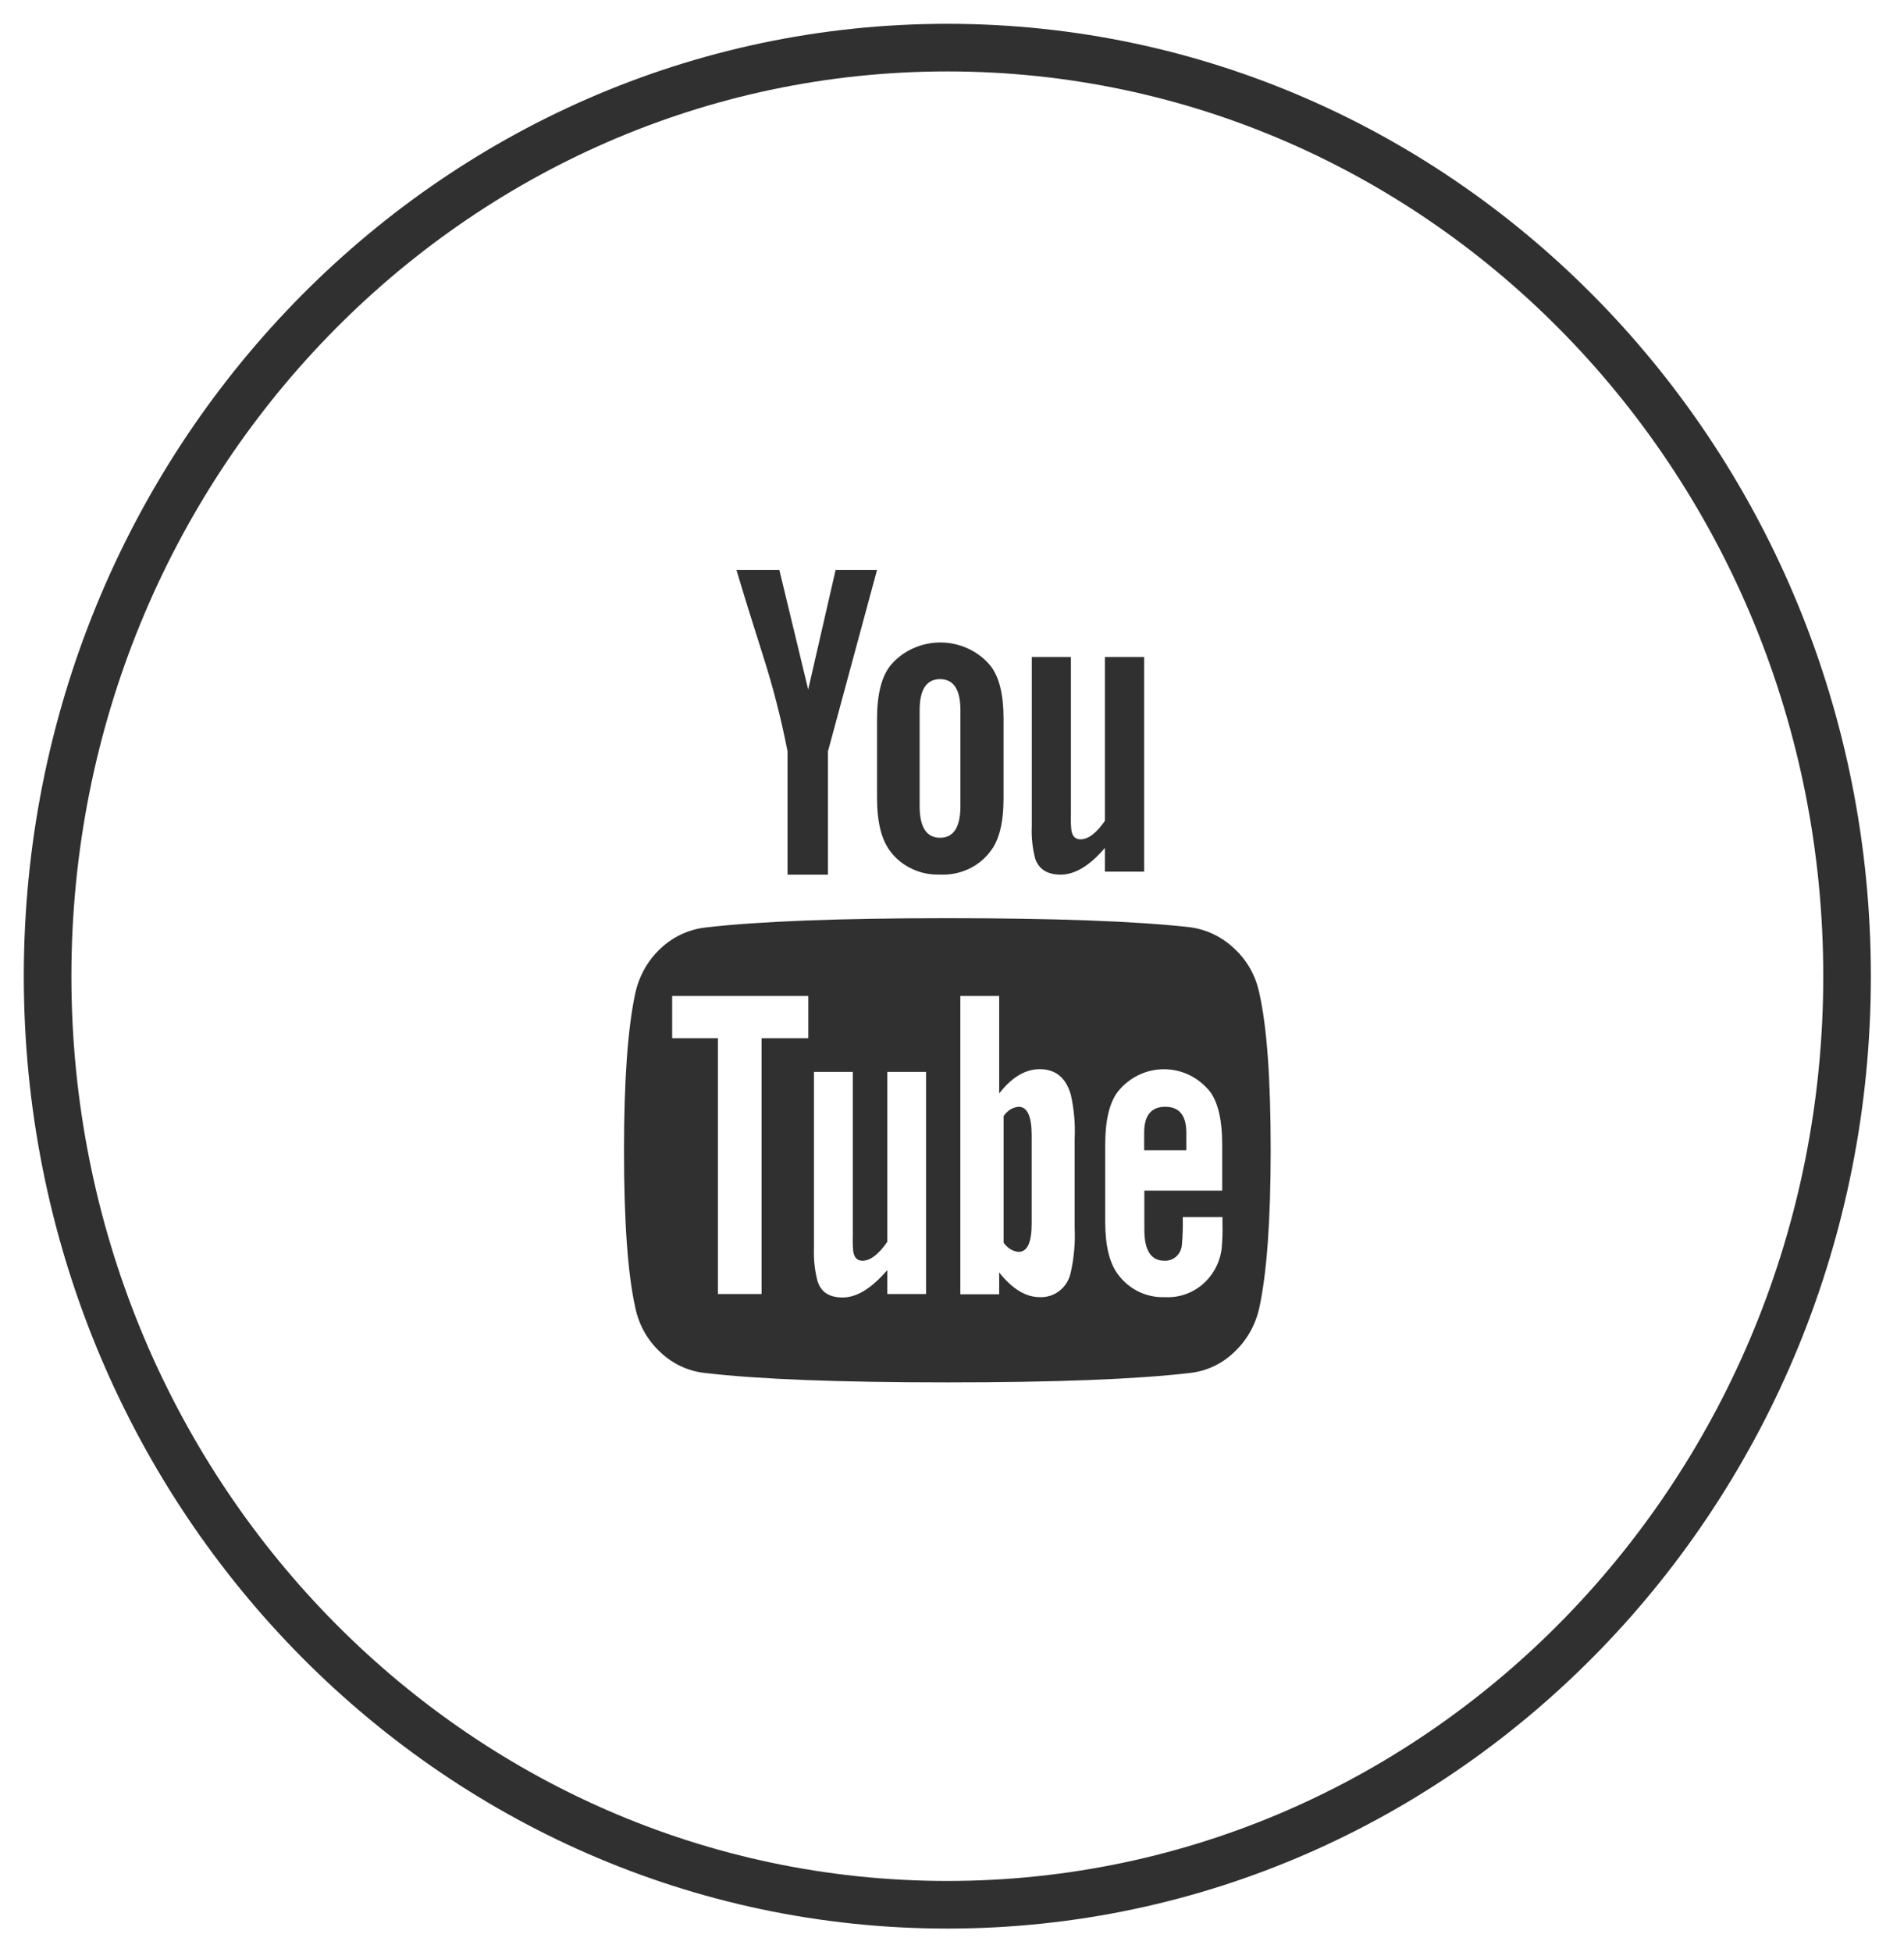 <svg width="40" height="41" viewBox="0 0 40 41" fill="none" xmlns="http://www.w3.org/2000/svg">
<path d="M19.902 40C30.341 40 38.804 31.27 38.804 20.5C38.804 9.73 30.341 1 19.902 1C9.463 1 1 9.73 1 20.5C1 31.27 9.463 40 19.902 40Z" stroke="#303030" stroke-miterlimit="10"/>
<path d="M21.676 13.797V17.355C21.666 17.584 21.691 17.812 21.748 18.033C21.827 18.256 22.004 18.367 22.282 18.367C22.582 18.367 22.893 18.181 23.212 17.806V18.304H24.037V13.797H23.212V17.238C23.032 17.498 22.86 17.627 22.698 17.626C22.589 17.626 22.526 17.56 22.507 17.427C22.497 17.323 22.494 17.217 22.498 17.112V13.797H21.676Z" fill="#303030"/>
<path d="M19.749 18.366C19.953 18.376 20.157 18.337 20.342 18.252C20.527 18.167 20.686 18.039 20.805 17.88C20.992 17.645 21.084 17.27 21.083 16.756V15.09C21.083 14.582 20.991 14.211 20.805 13.977C20.68 13.826 20.52 13.704 20.338 13.62C20.157 13.536 19.957 13.492 19.755 13.492C19.553 13.492 19.354 13.536 19.172 13.62C18.99 13.704 18.83 13.826 18.705 13.977C18.52 14.211 18.426 14.582 18.425 15.09V16.756C18.425 17.265 18.519 17.639 18.705 17.88C18.823 18.037 18.981 18.163 19.163 18.248C19.345 18.333 19.546 18.373 19.749 18.366ZM19.32 14.918C19.32 14.48 19.463 14.262 19.749 14.262C20.035 14.262 20.177 14.48 20.177 14.918V16.926C20.177 17.37 20.034 17.593 19.749 17.593C19.463 17.593 19.32 17.37 19.32 16.926V14.918Z" fill="#303030"/>
<path d="M17.394 18.368V15.779L18.425 11.969H17.555L16.979 14.48L16.373 11.969H15.472C15.631 12.504 15.816 13.1 16.025 13.754C16.237 14.415 16.411 15.092 16.545 15.779V18.368H17.394Z" fill="#303030"/>
<path d="M25.924 19.914C25.664 19.668 25.335 19.513 24.985 19.47C23.859 19.345 22.163 19.282 19.897 19.282C17.631 19.282 15.938 19.347 14.817 19.478C14.465 19.519 14.134 19.674 13.873 19.922C13.609 20.17 13.426 20.496 13.347 20.855C13.189 21.585 13.109 22.686 13.109 24.16C13.109 25.657 13.189 26.758 13.347 27.463C13.422 27.825 13.607 28.152 13.875 28.398C14.134 28.644 14.463 28.797 14.814 28.833C15.94 28.965 17.636 29.03 19.902 29.03C22.168 29.03 23.864 28.965 24.991 28.833C25.34 28.797 25.668 28.645 25.925 28.398C26.192 28.151 26.377 27.824 26.456 27.463C26.614 26.733 26.694 25.632 26.695 24.16C26.695 22.661 26.616 21.559 26.456 20.855C26.382 20.49 26.195 20.16 25.924 19.914ZM16.981 21.803H16V27.174H15.083V21.803H14.121V20.915H16.981V21.803ZM19.456 27.174H18.64V26.672C18.31 27.056 17.999 27.247 17.705 27.247C17.411 27.247 17.247 27.131 17.173 26.898C17.115 26.674 17.091 26.442 17.1 26.209V22.51H17.916V25.946C17.912 26.056 17.915 26.167 17.925 26.277C17.944 26.408 18.008 26.476 18.118 26.476C18.283 26.476 18.457 26.343 18.64 26.079V22.51H19.456V27.174ZM22.577 25.776C22.592 26.093 22.564 26.411 22.495 26.721C22.464 26.873 22.382 27.009 22.262 27.104C22.143 27.199 21.995 27.247 21.844 27.24C21.547 27.24 21.266 27.067 20.991 26.721V27.18H20.175V20.915H20.991V22.963C21.254 22.623 21.538 22.453 21.844 22.453C22.174 22.453 22.391 22.63 22.495 22.983C22.564 23.289 22.592 23.603 22.577 23.916V25.776ZM25.676 25.003H24.041V25.824C24.041 26.258 24.181 26.476 24.463 26.476C24.555 26.48 24.646 26.447 24.714 26.384C24.783 26.32 24.825 26.231 24.83 26.136C24.847 25.944 24.853 25.752 24.848 25.559H25.682V25.683C25.687 25.865 25.681 26.048 25.664 26.229C25.625 26.521 25.481 26.787 25.261 26.974C25.041 27.161 24.76 27.256 24.475 27.24C24.284 27.248 24.095 27.209 23.922 27.125C23.75 27.042 23.6 26.916 23.485 26.759C23.309 26.526 23.22 26.161 23.219 25.663V24.03C23.219 23.534 23.305 23.168 23.476 22.935C23.593 22.785 23.742 22.664 23.911 22.58C24.08 22.497 24.265 22.454 24.453 22.454C24.64 22.454 24.825 22.497 24.994 22.58C25.163 22.664 25.312 22.785 25.429 22.935C25.594 23.168 25.676 23.534 25.676 24.03V25.003Z" fill="#303030"/>
<path d="M24.481 23.242C24.185 23.242 24.037 23.424 24.037 23.787V24.156H24.923V23.787C24.923 23.425 24.776 23.243 24.481 23.242Z" fill="#303030"/>
<path d="M21.4 23.242C21.34 23.247 21.28 23.266 21.226 23.299C21.172 23.333 21.123 23.38 21.084 23.437V26.095C21.123 26.152 21.172 26.198 21.226 26.232C21.28 26.265 21.34 26.285 21.4 26.289C21.582 26.289 21.674 26.092 21.674 25.698V23.836C21.673 23.441 21.582 23.243 21.4 23.242Z" fill="#303030"/>
</svg>
